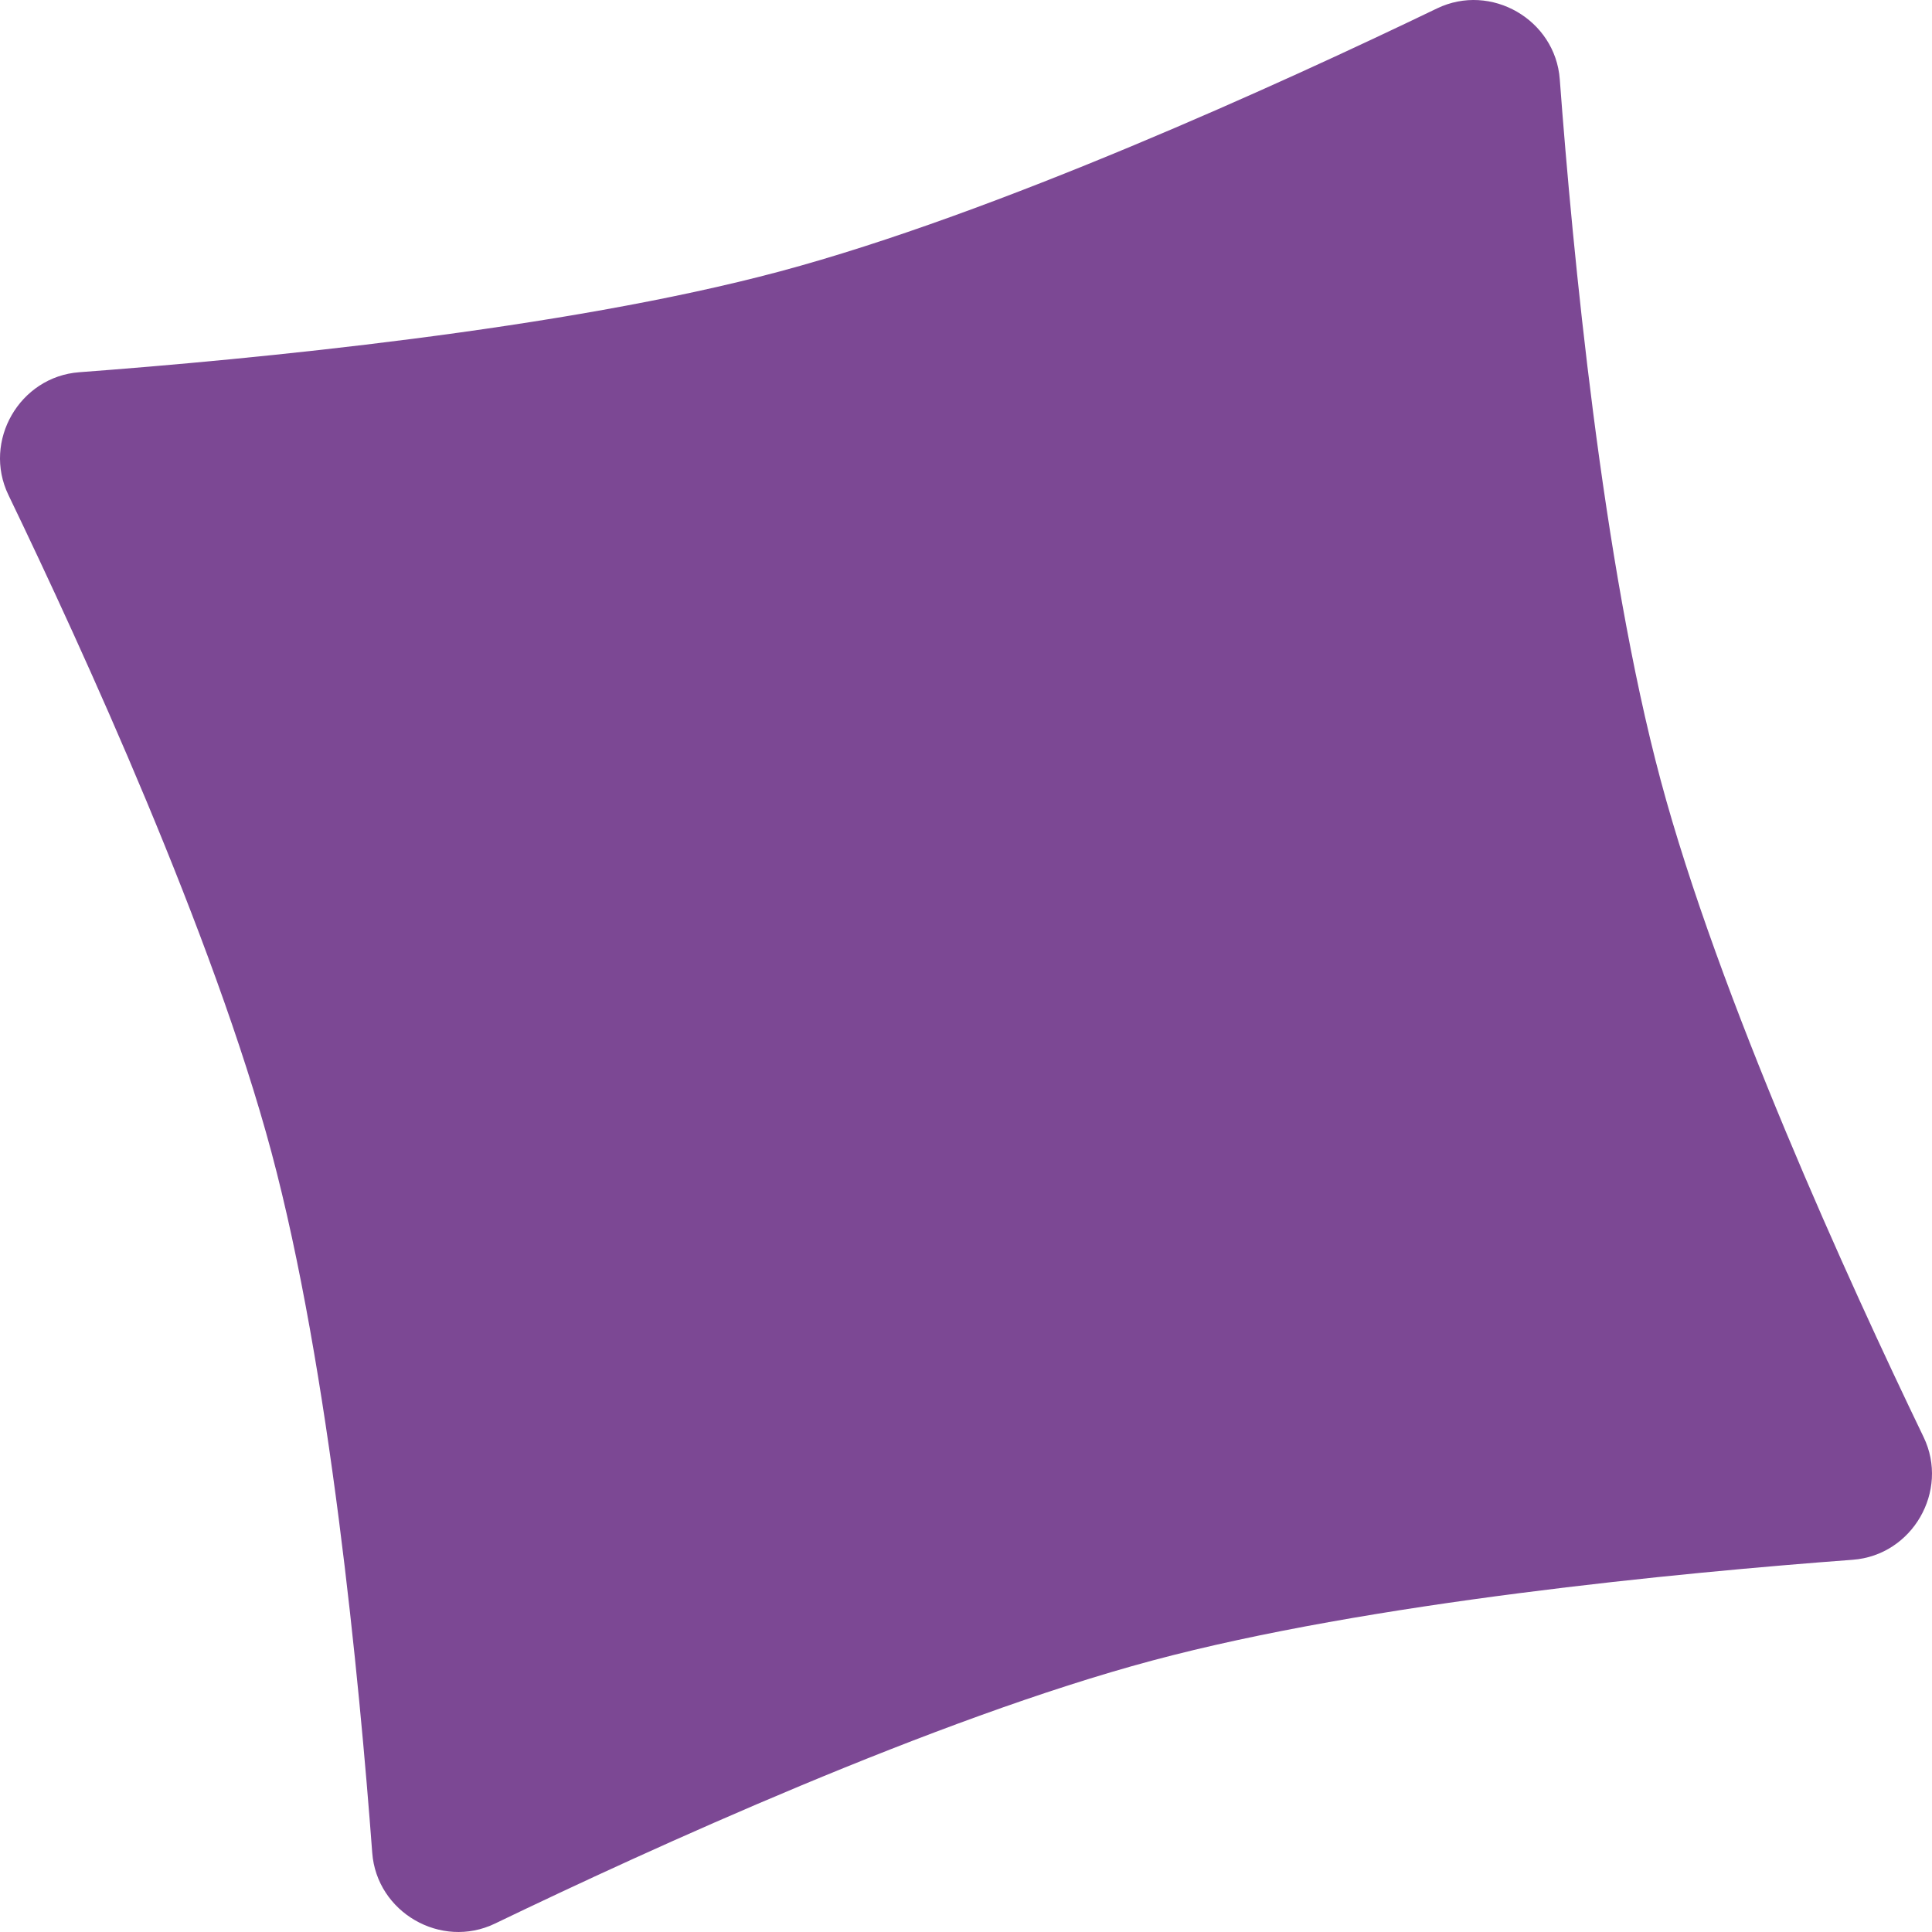 <?xml version="1.0" encoding="UTF-8"?> <svg xmlns="http://www.w3.org/2000/svg" width="490" height="490" viewBox="0 0 490 490" fill="none"> <path d="M487.868 364.472C494.454 378.139 485.028 394.464 469.9 395.594C426.151 398.862 347.26 406.41 292.203 421.163C237.145 435.915 165.049 468.824 125.528 487.868C111.861 494.454 95.536 485.028 94.406 469.9C91.138 426.151 83.59 347.26 68.837 292.203C54.084 237.145 21.175 165.049 2.131 125.528C-4.454 111.861 4.971 95.536 20.1 94.406C63.849 91.137 142.74 83.589 197.797 68.837C252.855 54.084 324.951 21.175 364.472 2.131C378.139 -4.454 394.464 4.971 395.594 20.1C398.862 63.848 406.41 142.74 421.163 197.797C435.916 252.854 468.824 324.95 487.868 364.472Z" fill="#7C4894"></path> </svg> 
